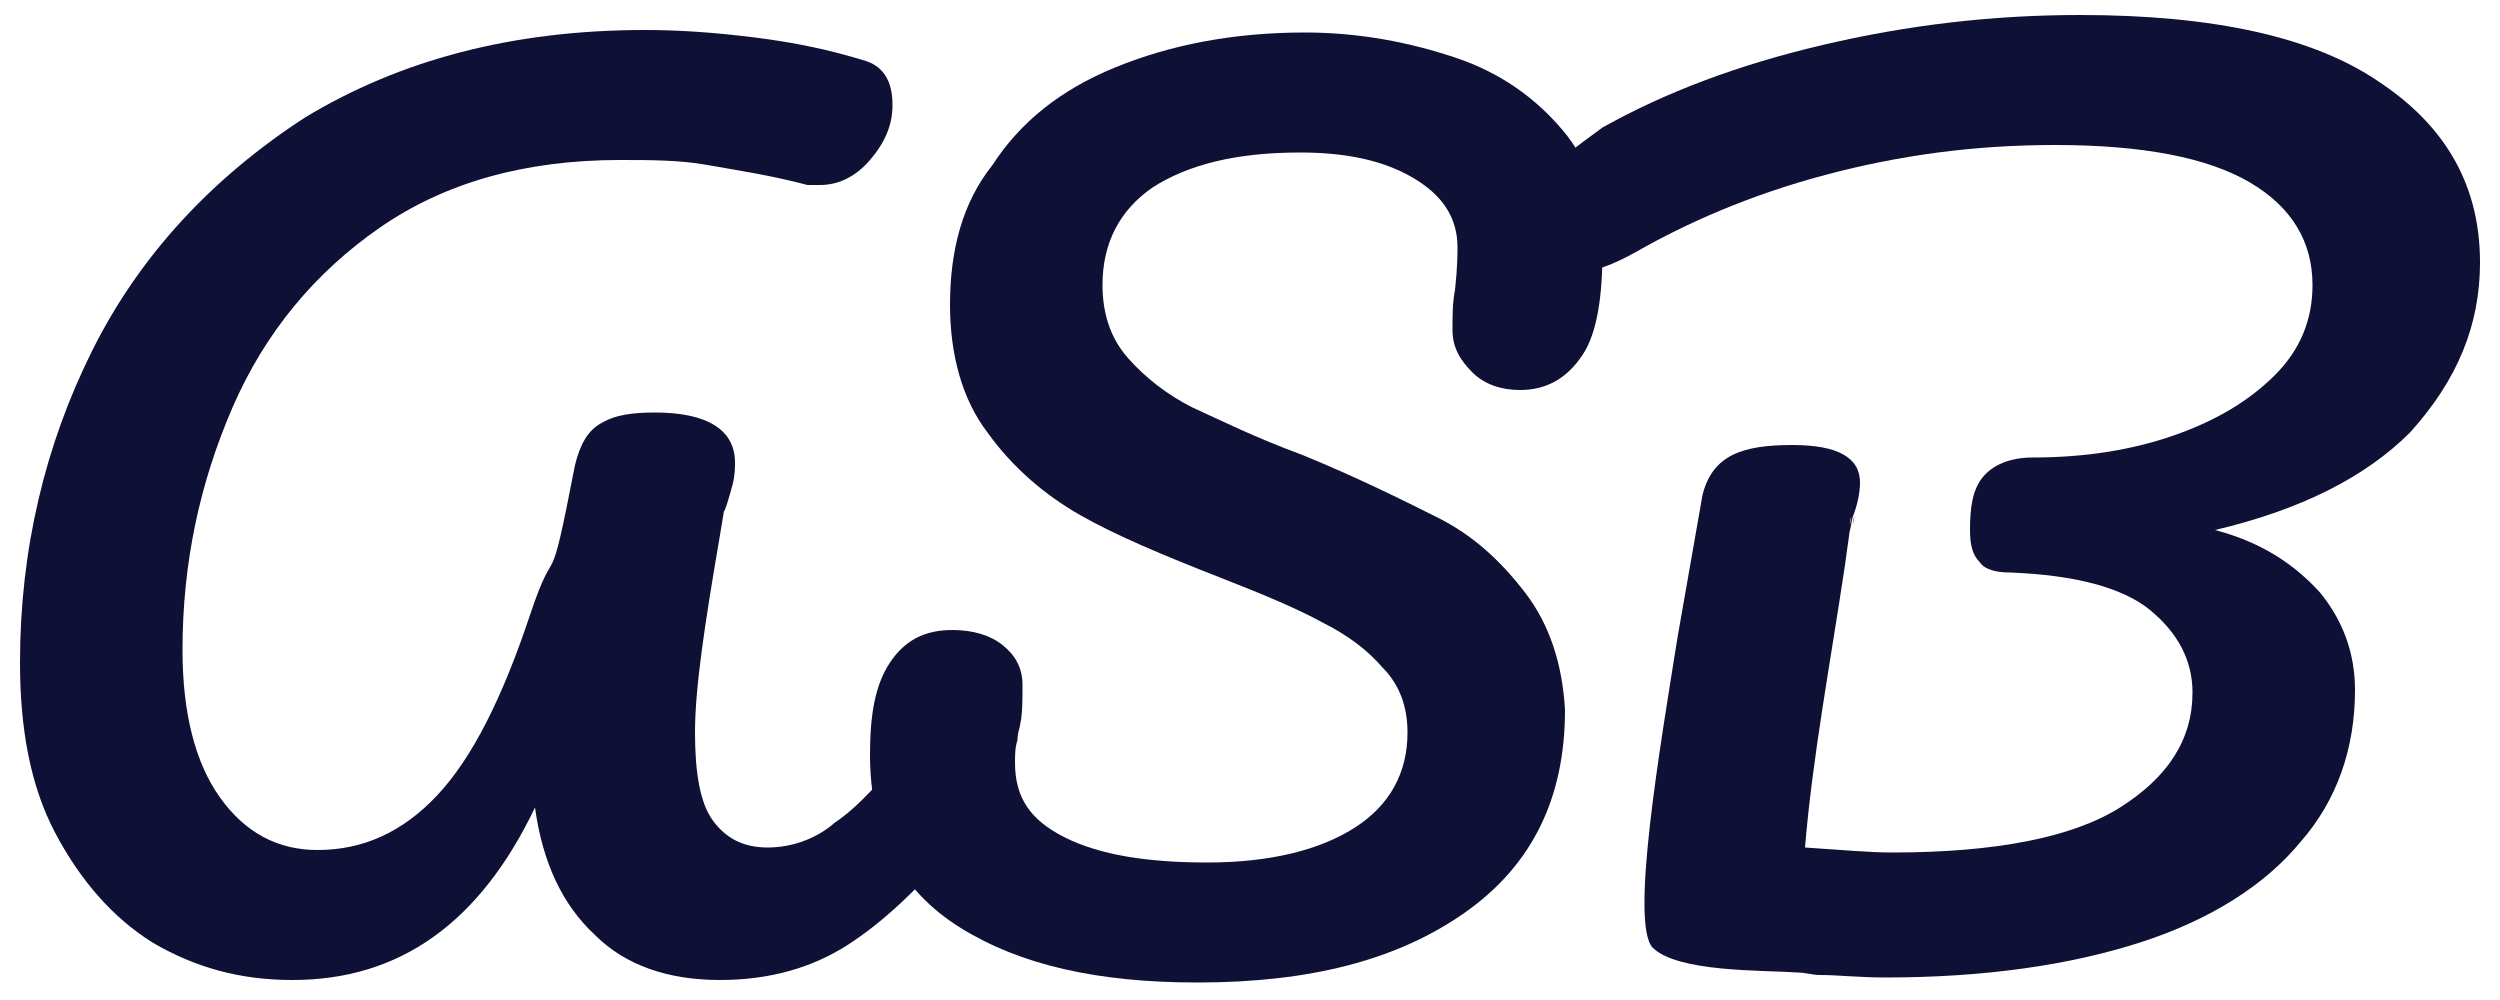 <?xml version="1.0" encoding="utf-8"?>
<!-- Generator: Adobe Illustrator 23.0.1, SVG Export Plug-In . SVG Version: 6.00 Build 0)  -->
<svg version="1.1" id="Layer_1" xmlns="http://www.w3.org/2000/svg" xmlns:xlink="http://www.w3.org/1999/xlink" x="0px" y="0px"
	 width="100px" height="40px" viewBox="0 0 100 40" style="enable-background:new 0 0 100 40;" xml:space="preserve">
<style type="text/css">
	.st0{fill:#0F1035;}
</style>
<g>
	<path class="st0" d="M6.1,37.7c-1.6-1-2.9-2.5-3.9-4.4c-1-1.9-1.4-4.2-1.4-6.8c0-4.5,1-8.7,2.9-12.5c1.9-3.8,4.8-6.9,8.5-9.3
		c3.8-2.3,8.3-3.5,13.6-3.5c1.4,0,2.8,0.1,4.4,0.3c1.6,0.2,3,0.5,4.3,0.9c0.8,0.2,1.2,0.8,1.2,1.8c0,0.8-0.3,1.5-0.9,2.2
		c-0.6,0.7-1.3,1-2,1c-0.2,0-0.4,0-0.5,0c-1.5-0.4-2.9-0.6-4-0.8c-1.1-0.2-2.3-0.2-3.5-0.2c-3.8,0-7,0.9-9.6,2.7
		c-2.6,1.8-4.6,4.2-5.9,7.2c-1.3,3-2,6.2-2,9.7c0,2.5,0.5,4.5,1.5,5.9c1,1.4,2.3,2.1,3.9,2.1c1.8,0,3.4-0.7,4.8-2.2
		c1.4-1.5,2.6-3.9,3.7-7.2c1.1-3.3,0.7-0.3,1.8-6c0.2-0.8,0.5-1.4,1.1-1.7c0.5-0.3,1.2-0.4,2.1-0.4c2.1,0,3.2,0.7,3.2,2
		c0,0.2,0,0.5-0.1,0.9c-0.8,2.9,0.1-1.5-0.5,2c-0.6,3.5-1,6.1-1,7.9c0,1.6,0.2,2.8,0.7,3.5c0.5,0.7,1.2,1.1,2.2,1.1
		c0.9,0,1.9-0.3,2.7-1c0.9-0.6,1.9-1.7,3.2-3.3c0.4-0.4,0.8-0.6,1.2-0.6c0.4,0,0.7,0.2,0.9,0.5c0.2,0.4,0.3,0.8,0.3,1.5
		c0,1.2-0.3,2.1-0.8,2.8c-1.5,1.8-2.9,3.1-4.3,4c-1.4,0.9-3.1,1.4-5.1,1.4c-2.1,0-3.8-0.6-5-1.8c-1.3-1.2-2.1-2.9-2.4-5.1
		c-2.2,4.6-5.4,6.9-9.7,6.9C9.6,39.2,7.8,38.7,6.1,37.7z"/>
	<path class="st0" d="M61,23.7c-1-1.3-2.1-2.3-3.5-3c-1.4-0.7-3.2-1.6-5.4-2.5c-1.9-0.7-3.3-1.4-4.4-1.9c-1-0.5-1.9-1.2-2.6-2
		c-0.7-0.8-1-1.8-1-2.9c0-1.7,0.7-3,2-3.9c1.4-0.9,3.3-1.4,5.9-1.4c1.8,0,3.3,0.3,4.5,1c1.2,0.7,1.8,1.6,1.8,2.8
		c0,0.2,0,0.8-0.1,1.7c-0.1,0.5-0.1,1-0.1,1.6c0,0.7,0.3,1.2,0.8,1.7c0.5,0.5,1.2,0.7,1.9,0.7c1.1,0,1.9-0.5,2.5-1.4
		c0.6-0.9,0.8-2.4,0.8-4.2c0-1.9-0.5-3.5-1.6-4.8c-1.1-1.3-2.5-2.3-4.3-2.9c-1.8-0.6-3.8-1-6-1c-2.9,0-5.4,0.5-7.6,1.4
		c-2.2,0.9-3.8,2.2-4.9,3.9C38.5,8.1,38,10,38,12.2c0,2,0.5,3.8,1.5,5.1c1,1.4,2.3,2.5,3.7,3.3c1.4,0.8,3.3,1.6,5.6,2.5
		c1.8,0.7,3.2,1.3,4.1,1.8c1,0.5,1.8,1.1,2.4,1.8c0.7,0.7,1,1.6,1,2.6c0,1.6-0.7,2.9-2.1,3.8c-1.4,0.9-3.4,1.4-5.9,1.4
		c-2.4,0-4.3-0.3-5.7-1c-1.4-0.7-2-1.6-2-3c0-0.3,0-0.6,0.1-0.9c0-0.3,0.1-0.5,0.1-0.6c0.1-0.4,0.1-1,0.1-1.6c0-0.7-0.3-1.2-0.8-1.6
		c-0.5-0.4-1.2-0.6-2-0.6c-1.1,0-1.9,0.4-2.5,1.3c-0.6,0.9-0.8,2.1-0.8,3.7c0,3.1,1.2,5.4,3.6,6.9c2.4,1.5,5.5,2.2,9.5,2.2
		c4.5,0,8-0.9,10.7-2.8c2.7-1.9,4-4.6,4-8.1C62.5,26.6,62,25,61,23.7z"/>
	<path class="st0" d="M74.1,21C74.2,20.4,74.2,20.7,74.1,21L74.1,21z"/>
	<path class="st0" d="M99.2,10.5c0-3-1.3-5.4-4-7.2c-2.6-1.8-6.6-2.7-12-2.7c-3.5,0-6.9,0.4-10.3,1.2c-3.4,0.8-6.3,1.9-8.8,3.3
		C63,5.9,62.2,6.5,61.9,7c-0.3,0.5-0.5,1.2-0.5,1.9c0,0.6,0.1,1,0.4,1.4c0.3,0.4,0.7,0.6,1.2,0.6c0.7,0,1.5-0.3,2.4-0.8
		c2.1-1.2,4.6-2.3,7.6-3.1c3-0.8,6-1.2,9.2-1.2c3.5,0,6.1,0.5,7.8,1.5c1.7,1,2.5,2.4,2.5,4.1c0,1.4-0.5,2.6-1.5,3.6
		c-1,1-2.3,1.8-4,2.4c-1.7,0.6-3.6,0.9-5.7,0.9c-0.9,0-1.6,0.3-2,0.8c-0.4,0.5-0.5,1.2-0.5,2.1c0,0.6,0.1,1,0.4,1.3
		c0.2,0.3,0.7,0.4,1.2,0.4c2.6,0.1,4.5,0.6,5.6,1.5c1.1,0.9,1.7,2,1.7,3.3c0,1.9-1,3.4-2.9,4.6c-1.9,1.2-5,1.8-9.1,1.8
		c-0.9,0-2-0.1-3.5-0.2c0.3-3.6,1-7.3,1.6-11.3c0.1-0.8,0.2-1.3,0.2-1.6c0-0.3,0.1-0.5,0,0c-0.1,0.4-0.1,0.8,0.1-0.3
		c0.2-0.5,0.3-1,0.3-1.4c0-1-0.9-1.5-2.7-1.5c-1,0-1.8,0.1-2.4,0.4c-0.6,0.3-1,0.8-1.2,1.6l-1,5.7c-0.7,4.4-1.9,11.4-1,12.4
		c1,1,4.4,0.9,5.8,1c0,0,0,0,0,0c0.3,0,0.6,0.1,0.9,0.1h0l0,0c0.7,0,1.6,0.1,2.6,0.1c4,0,7.4-0.5,10.2-1.4c2.8-0.9,5-2.3,6.4-4
		c1.5-1.7,2.2-3.8,2.2-6.1c0-1.5-0.5-2.8-1.4-3.9c-1-1.1-2.3-2-4.2-2.5c3.4-0.8,6-2.1,7.8-3.9C98.3,15.2,99.2,13,99.2,10.5z"/>
	<polygon class="st0" points="72.9,38.8 72.9,38.8 72.9,38.8 	"/>
</g>
</svg>
